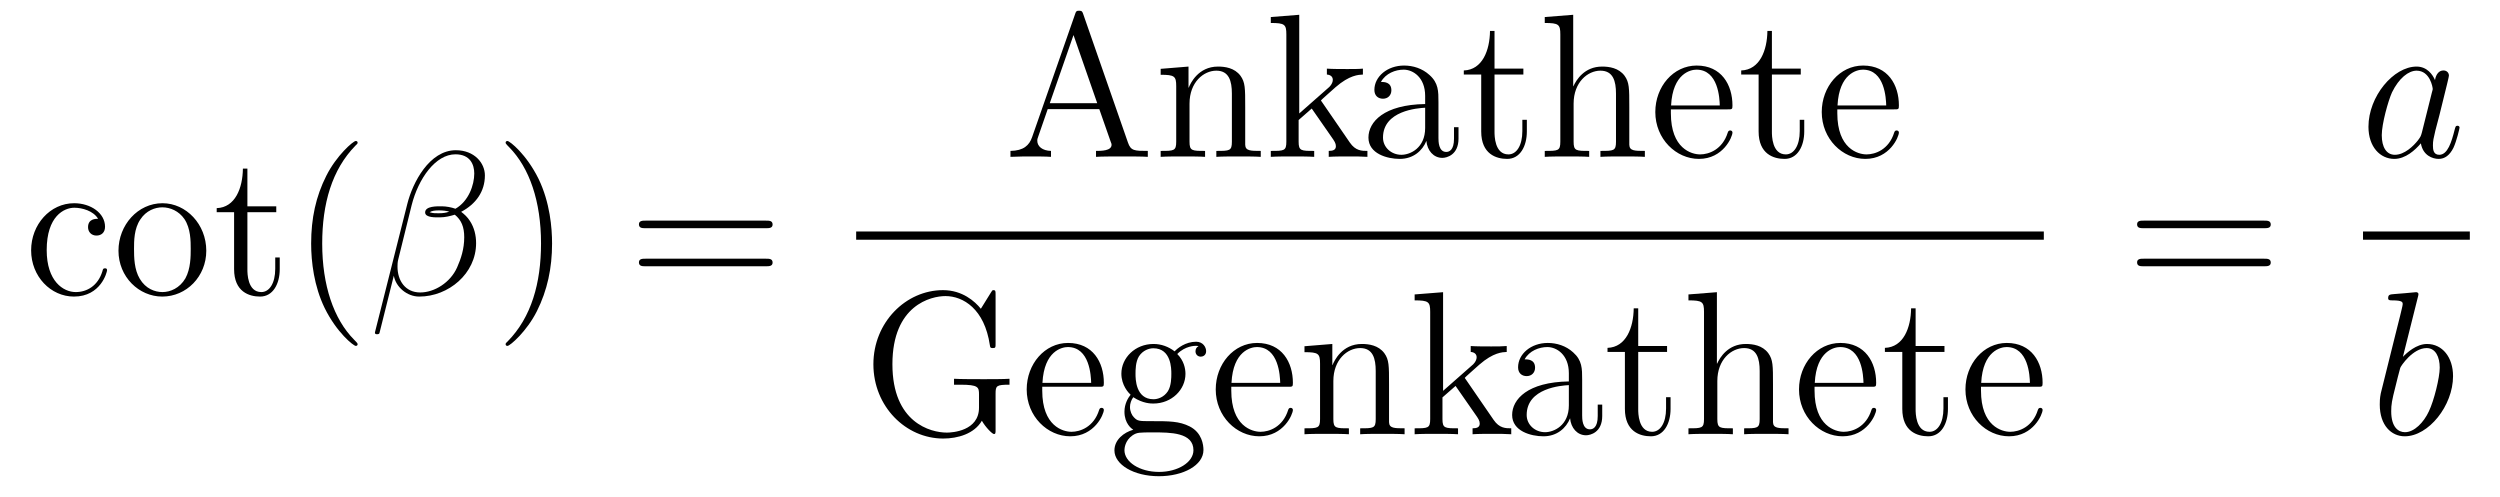 <?xml version='1.0'?>
<!-- This file was generated by dvisvgm 1.14.1 -->
<svg height='29pt' version='1.1' viewBox='0 -29 146 29' width='146pt' xmlns='http://www.w3.org/2000/svg' xmlns:xlink='http://www.w3.org/1999/xlink'>
<g id='page1'>
<g transform='matrix(1 0 0 1 -127 638)'>
<path d='M132.728 -654.223C132.584 -654.223 132.142 -654.223 132.142 -653.733C132.142 -653.446 132.345 -653.243 132.632 -653.243C132.907 -653.243 133.134 -653.41 133.134 -653.757C133.134 -654.558 132.297 -655.132 131.329 -655.132C129.93 -655.132 128.818 -653.888 128.818 -652.382C128.818 -650.852 129.966 -649.68 131.317 -649.68C132.895 -649.68 133.253 -651.115 133.253 -651.222S133.17 -651.33 133.134 -651.33C133.026 -651.33 133.014 -651.294 132.978 -651.151C132.715 -650.302 132.07 -649.943 131.424 -649.943C130.695 -649.943 129.727 -650.577 129.727 -652.394C129.727 -654.378 130.743 -654.868 131.341 -654.868C131.795 -654.868 132.453 -654.689 132.728 -654.223ZM139.047 -652.358C139.047 -653.9 137.875 -655.132 136.489 -655.132C135.054 -655.132 133.919 -653.864 133.919 -652.358C133.919 -650.828 135.114 -649.68 136.477 -649.68C137.887 -649.68 139.047 -650.852 139.047 -652.358ZM136.489 -649.943C136.047 -649.943 135.508 -650.135 135.162 -650.72C134.839 -651.258 134.827 -651.964 134.827 -652.466C134.827 -652.92 134.827 -653.649 135.198 -654.187C135.532 -654.701 136.058 -654.892 136.477 -654.892C136.943 -654.892 137.445 -654.677 137.768 -654.211C138.138 -653.661 138.138 -652.908 138.138 -652.466C138.138 -652.047 138.138 -651.306 137.827 -650.744C137.493 -650.171 136.943 -649.943 136.489 -649.943ZM141.448 -654.606H143.134V-654.952H141.448V-657.152H141.185C141.173 -656.028 140.743 -654.881 139.655 -654.845V-654.606H140.671V-651.282C140.671 -649.955 141.556 -649.68 142.189 -649.68C142.942 -649.68 143.337 -650.422 143.337 -651.282V-651.964H143.074V-651.306C143.074 -650.446 142.727 -649.943 142.261 -649.943C141.448 -649.943 141.448 -651.055 141.448 -651.258V-654.606ZM147.885 -646.895C147.885 -646.931 147.885 -646.955 147.682 -647.158C146.486 -648.366 145.817 -650.338 145.817 -652.777C145.817 -655.096 146.379 -657.092 147.765 -658.503C147.885 -658.61 147.885 -658.634 147.885 -658.67C147.885 -658.742 147.825 -658.766 147.777 -658.766C147.622 -658.766 146.642 -657.905 146.056 -656.733C145.446 -655.526 145.171 -654.247 145.171 -652.777C145.171 -651.712 145.338 -650.29 145.96 -649.011C146.665 -647.577 147.646 -646.799 147.777 -646.799C147.825 -646.799 147.885 -646.823 147.885 -646.895Z' fill-rule='evenodd'/>
<path d='M155.318 -656.757C155.318 -657.474 154.709 -658.227 153.621 -658.227C152.079 -658.227 151.099 -656.339 150.788 -655.096L148.899 -647.6C148.875 -647.505 148.947 -647.481 149.007 -647.481C149.09 -647.481 149.15 -647.493 149.162 -647.553L149.999 -650.9C150.118 -650.23 150.776 -649.68 151.481 -649.68C153.19 -649.68 154.804 -651.019 154.804 -652.801C154.804 -653.255 154.697 -653.709 154.446 -654.092C154.302 -654.319 154.123 -654.486 153.932 -654.629C154.792 -655.084 155.318 -655.813 155.318 -656.757ZM153.238 -654.641C153.047 -654.57 152.856 -654.546 152.629 -654.546C152.461 -654.546 152.306 -654.534 152.091 -654.606C152.21 -654.689 152.39 -654.713 152.641 -654.713C152.856 -654.713 153.071 -654.689 153.238 -654.641ZM154.697 -656.865C154.697 -656.208 154.374 -655.251 153.597 -654.809C153.37 -654.892 153.059 -654.952 152.796 -654.952C152.545 -654.952 151.828 -654.976 151.828 -654.593C151.828 -654.271 152.485 -654.307 152.689 -654.307C152.999 -654.307 153.274 -654.378 153.561 -654.462C153.944 -654.151 154.111 -653.745 154.111 -653.147C154.111 -652.454 153.92 -651.892 153.693 -651.378C153.298 -650.493 152.366 -649.92 151.541 -649.92C150.668 -649.92 150.214 -650.613 150.214 -651.426C150.214 -651.533 150.214 -651.689 150.262 -651.868L151.039 -655.012C151.433 -656.578 152.437 -657.988 153.597 -657.988C154.458 -657.988 154.697 -657.391 154.697 -656.865Z' fill-rule='evenodd'/>
<path d='M159.241 -652.777C159.241 -653.685 159.122 -655.167 158.452 -656.554C157.747 -657.988 156.767 -658.766 156.635 -658.766C156.587 -658.766 156.528 -658.742 156.528 -658.67C156.528 -658.634 156.528 -658.61 156.731 -658.407C157.926 -657.2 158.596 -655.227 158.596 -652.788C158.596 -650.469 158.034 -648.473 156.647 -647.062C156.528 -646.955 156.528 -646.931 156.528 -646.895C156.528 -646.823 156.587 -646.799 156.635 -646.799C156.79 -646.799 157.771 -647.66 158.357 -648.832C158.966 -650.051 159.241 -651.342 159.241 -652.777Z' fill-rule='evenodd'/>
<path d='M171.738 -653.673C171.905 -653.673 172.12 -653.673 172.12 -653.888C172.12 -654.115 171.917 -654.115 171.738 -654.115H164.697C164.529 -654.115 164.314 -654.115 164.314 -653.9C164.314 -653.673 164.517 -653.673 164.697 -653.673H171.738ZM171.738 -651.45C171.905 -651.45 172.12 -651.45 172.12 -651.665C172.12 -651.892 171.917 -651.892 171.738 -651.892H164.697C164.529 -651.892 164.314 -651.892 164.314 -651.677C164.314 -651.45 164.517 -651.45 164.697 -651.45H171.738Z' fill-rule='evenodd'/>
<path d='M190.266 -666.16C190.218 -666.303 190.194 -666.375 190.027 -666.375C189.86 -666.375 189.836 -666.339 189.776 -666.148L187.278 -659C187.11 -658.509 186.776 -658.199 186.011 -658.187V-657.84C186.74 -657.864 186.764 -657.864 187.158 -657.864C187.493 -657.864 188.067 -657.864 188.378 -657.84V-658.187C187.875 -658.199 187.577 -658.45 187.577 -658.784C187.577 -658.856 187.577 -658.88 187.636 -659.035L188.186 -660.625H191.199L191.856 -658.748C191.916 -658.605 191.916 -658.581 191.916 -658.545C191.916 -658.187 191.306 -658.187 191.007 -658.187V-657.84C191.282 -657.864 192.227 -657.864 192.562 -657.864S193.757 -657.864 194.032 -657.84V-658.187C193.255 -658.187 193.039 -658.187 192.872 -658.677L190.266 -666.16ZM189.693 -664.953L191.079 -660.972H188.306L189.693 -664.953ZM199.72 -660.745C199.72 -661.857 199.72 -662.191 199.445 -662.574C199.098 -663.04 198.536 -663.112 198.13 -663.112C196.97 -663.112 196.516 -662.12 196.421 -661.881H196.409V-663.112L194.783 -662.98V-662.633C195.595 -662.633 195.691 -662.55 195.691 -661.964V-658.725C195.691 -658.187 195.559 -658.187 194.783 -658.187V-657.84C195.094 -657.864 195.739 -657.864 196.073 -657.864C196.421 -657.864 197.065 -657.864 197.376 -657.84V-658.187C196.612 -658.187 196.468 -658.187 196.468 -658.725V-660.948C196.468 -662.203 197.293 -662.873 198.034 -662.873C198.775 -662.873 198.942 -662.263 198.942 -661.534V-658.725C198.942 -658.187 198.811 -658.187 198.034 -658.187V-657.84C198.344 -657.864 198.99 -657.864 199.325 -657.864C199.672 -657.864 200.317 -657.864 200.628 -657.84V-658.187C200.03 -658.187 199.732 -658.187 199.72 -658.545V-660.745ZM204.227 -661.008C204.227 -661.02 204.143 -661.115 204.143 -661.128C204.143 -661.163 204.896 -661.809 204.992 -661.904C205.817 -662.622 206.342 -662.633 206.594 -662.646V-662.992C206.354 -662.968 206.044 -662.968 205.686 -662.968C205.374 -662.968 204.764 -662.968 204.49 -662.992V-662.646C204.694 -662.633 204.836 -662.526 204.836 -662.335C204.836 -662.096 204.598 -661.881 204.586 -661.881L202.876 -660.374V-666.136L201.215 -666.005V-665.658C202.027 -665.658 202.123 -665.574 202.123 -664.988V-658.725C202.123 -658.187 201.991 -658.187 201.215 -658.187V-657.84C201.55 -657.864 202.123 -657.864 202.482 -657.864C202.84 -657.864 203.414 -657.864 203.749 -657.84V-658.187C202.984 -658.187 202.84 -658.187 202.84 -658.725V-659.992L203.605 -660.661L204.752 -659.012C204.932 -658.76 205.016 -658.629 205.016 -658.462C205.016 -658.247 204.848 -658.187 204.598 -658.187V-657.84C204.896 -657.864 205.482 -657.864 205.805 -657.864C206.318 -657.864 206.342 -657.864 206.857 -657.84V-658.187C206.534 -658.187 206.164 -658.187 205.829 -658.677L204.227 -661.008Z' fill-rule='evenodd'/>
<path d='M211.006 -661.032C211.006 -661.677 211.006 -662.155 210.48 -662.622C210.061 -663.004 209.524 -663.172 208.998 -663.172C208.018 -663.172 207.264 -662.526 207.264 -661.749C207.264 -661.402 207.491 -661.235 207.767 -661.235C208.054 -661.235 208.256 -661.438 208.256 -661.725C208.256 -662.215 207.826 -662.215 207.647 -662.215C207.922 -662.717 208.495 -662.932 208.974 -662.932C209.524 -662.932 210.229 -662.478 210.229 -661.402V-660.924C207.826 -660.888 206.917 -659.884 206.917 -658.964C206.917 -658.019 208.018 -657.72 208.746 -657.72C209.536 -657.72 210.073 -658.199 210.301 -658.773C210.348 -658.211 210.719 -657.78 211.232 -657.78C211.484 -657.78 212.177 -657.948 212.177 -658.904V-659.573H211.914V-658.904C211.914 -658.222 211.627 -658.127 211.46 -658.127C211.006 -658.127 211.006 -658.76 211.006 -658.94V-661.032ZM210.229 -659.526C210.229 -658.354 209.357 -657.96 208.842 -657.96C208.256 -657.96 207.767 -658.39 207.767 -658.964C207.767 -660.542 209.798 -660.685 210.229 -660.709V-659.526ZM214.28 -662.646H215.965V-662.992H214.28V-665.192H214.016C214.004 -664.068 213.575 -662.921 212.486 -662.885V-662.646H213.503V-659.322C213.503 -657.995 214.387 -657.72 215.021 -657.72C215.774 -657.72 216.168 -658.462 216.168 -659.322V-660.004H215.905V-659.346C215.905 -658.486 215.558 -657.983 215.093 -657.983C214.28 -657.983 214.28 -659.095 214.28 -659.298V-662.646ZM222.151 -660.745C222.151 -661.857 222.151 -662.191 221.876 -662.574C221.53 -663.04 220.968 -663.112 220.561 -663.112C219.533 -663.112 219.055 -662.335 218.887 -661.964H218.875V-666.136L217.214 -666.005V-665.658C218.027 -665.658 218.123 -665.574 218.123 -664.988V-658.725C218.123 -658.187 217.991 -658.187 217.214 -658.187V-657.84C217.525 -657.864 218.17 -657.864 218.504 -657.864C218.851 -657.864 219.497 -657.864 219.808 -657.84V-658.187C219.043 -658.187 218.899 -658.187 218.899 -658.725V-660.948C218.899 -662.203 219.725 -662.873 220.465 -662.873C221.207 -662.873 221.374 -662.263 221.374 -661.534V-658.725C221.374 -658.187 221.243 -658.187 220.465 -658.187V-657.84C220.776 -657.864 221.422 -657.864 221.756 -657.864C222.103 -657.864 222.749 -657.864 223.06 -657.84V-658.187C222.462 -658.187 222.163 -658.187 222.151 -658.545V-660.745ZM227.89 -660.613C228.152 -660.613 228.176 -660.613 228.176 -660.841C228.176 -662.048 227.531 -663.172 226.085 -663.172C224.722 -663.172 223.67 -661.94 223.67 -660.458C223.67 -658.88 224.89 -657.72 226.216 -657.72C227.639 -657.72 228.176 -659.012 228.176 -659.262C228.176 -659.334 228.116 -659.382 228.046 -659.382C227.95 -659.382 227.926 -659.322 227.902 -659.262C227.591 -658.258 226.79 -657.983 226.288 -657.983C225.786 -657.983 224.579 -658.318 224.579 -660.386V-660.613H227.89ZM224.591 -660.841C224.686 -662.717 225.738 -662.932 226.073 -662.932C227.352 -662.932 227.424 -661.247 227.435 -660.841H224.591ZM230.479 -662.646H232.165V-662.992H230.479V-665.192H230.216C230.204 -664.068 229.775 -662.921 228.686 -662.885V-662.646H229.703V-659.322C229.703 -657.995 230.587 -657.72 231.221 -657.72C231.973 -657.72 232.368 -658.462 232.368 -659.322V-660.004H232.105V-659.346C232.105 -658.486 231.758 -657.983 231.293 -657.983C230.479 -657.983 230.479 -659.095 230.479 -659.298V-662.646ZM237.61 -660.613C237.872 -660.613 237.896 -660.613 237.896 -660.841C237.896 -662.048 237.251 -663.172 235.805 -663.172C234.442 -663.172 233.39 -661.94 233.39 -660.458C233.39 -658.88 234.608 -657.72 235.936 -657.72C237.359 -657.72 237.896 -659.012 237.896 -659.262C237.896 -659.334 237.836 -659.382 237.764 -659.382C237.67 -659.382 237.646 -659.322 237.622 -659.262C237.311 -658.258 236.51 -657.983 236.008 -657.983C235.506 -657.983 234.299 -658.318 234.299 -660.386V-660.613H237.61ZM234.311 -660.841C234.406 -662.717 235.458 -662.932 235.793 -662.932C237.072 -662.932 237.143 -661.247 237.155 -660.841H234.311Z' fill-rule='evenodd'/>
<path d='M177 -653H246.359V-653.481H177'/>
<path d='M185.142 -644.007C185.142 -644.473 185.19 -644.533 185.955 -644.533V-644.88C185.644 -644.856 184.819 -644.856 184.461 -644.856C184.078 -644.856 183.038 -644.856 182.715 -644.88V-644.533H183.086C184.138 -644.533 184.174 -644.389 184.174 -643.959V-643.194C184.174 -641.831 182.608 -641.736 182.297 -641.736C181.353 -641.736 179.117 -642.309 179.117 -645.728C179.117 -649.183 181.377 -649.709 182.213 -649.709C183.253 -649.709 184.497 -648.956 184.808 -646.84C184.831 -646.708 184.831 -646.673 184.975 -646.673C185.142 -646.673 185.142 -646.708 185.142 -646.947V-649.781C185.142 -649.996 185.142 -650.056 185.022 -650.056C184.951 -650.056 184.939 -650.032 184.867 -649.912L184.282 -648.968C183.935 -649.398 183.206 -650.056 182.07 -650.056C179.906 -650.056 178.006 -648.179 178.006 -645.728C178.006 -643.254 179.906 -641.389 182.082 -641.389C182.931 -641.389 183.899 -641.664 184.341 -642.429C184.556 -642.047 184.951 -641.652 185.047 -641.652C185.142 -641.652 185.142 -641.724 185.142 -641.915V-644.007ZM191.178 -644.413C191.441 -644.413 191.465 -644.413 191.465 -644.641C191.465 -645.848 190.82 -646.972 189.373 -646.972C188.011 -646.972 186.959 -645.74 186.959 -644.258C186.959 -642.68 188.178 -641.52 189.505 -641.52C190.927 -641.52 191.465 -642.812 191.465 -643.062C191.465 -643.134 191.406 -643.182 191.334 -643.182C191.238 -643.182 191.214 -643.122 191.19 -643.062C190.88 -642.058 190.079 -641.783 189.576 -641.783S187.867 -642.118 187.867 -644.186V-644.413H191.178ZM187.879 -644.641C187.975 -646.517 189.027 -646.732 189.361 -646.732C190.641 -646.732 190.712 -645.047 190.724 -644.641H187.879ZM193.182 -643.804C193.745 -643.433 194.222 -643.433 194.354 -643.433C195.43 -643.433 196.231 -644.246 196.231 -645.167C196.231 -645.489 196.135 -645.943 195.752 -646.326C196.218 -646.804 196.781 -646.804 196.841 -646.804C196.889 -646.804 196.948 -646.804 196.996 -646.78C196.876 -646.732 196.817 -646.613 196.817 -646.481C196.817 -646.314 196.936 -646.171 197.128 -646.171C197.222 -646.171 197.438 -646.23 197.438 -646.493C197.438 -646.708 197.27 -647.043 196.853 -647.043C196.231 -647.043 195.764 -646.661 195.598 -646.481C195.239 -646.756 194.82 -646.912 194.365 -646.912C193.29 -646.912 192.488 -646.099 192.488 -645.178C192.488 -644.497 192.907 -644.055 193.027 -643.947C192.883 -643.768 192.668 -643.421 192.668 -642.955C192.668 -642.262 193.087 -641.963 193.182 -641.903C192.632 -641.748 192.083 -641.317 192.083 -640.696C192.083 -639.871 193.206 -639.189 194.677 -639.189C196.099 -639.189 197.282 -639.823 197.282 -640.72C197.282 -641.018 197.198 -641.724 196.482 -642.094C195.872 -642.405 195.275 -642.405 194.246 -642.405C193.517 -642.405 193.433 -642.405 193.218 -642.632C193.098 -642.752 192.991 -642.979 192.991 -643.23C192.991 -643.433 193.063 -643.636 193.182 -643.804ZM194.365 -643.684C193.314 -643.684 193.314 -644.892 193.314 -645.167C193.314 -645.382 193.314 -645.872 193.517 -646.194C193.745 -646.541 194.102 -646.661 194.354 -646.661C195.406 -646.661 195.406 -645.453 195.406 -645.178C195.406 -644.963 195.406 -644.473 195.203 -644.15C194.976 -643.804 194.617 -643.684 194.365 -643.684ZM194.688 -639.44C193.541 -639.44 192.668 -640.026 192.668 -640.707C192.668 -640.803 192.692 -641.269 193.146 -641.58C193.41 -641.748 193.517 -641.748 194.354 -641.748C195.346 -641.748 196.697 -641.748 196.697 -640.707C196.697 -640.002 195.788 -639.44 194.688 -639.44ZM202.218 -644.413C202.481 -644.413 202.505 -644.413 202.505 -644.641C202.505 -645.848 201.859 -646.972 200.413 -646.972C199.05 -646.972 197.999 -645.74 197.999 -644.258C197.999 -642.68 199.218 -641.52 200.544 -641.52C201.967 -641.52 202.505 -642.812 202.505 -643.062C202.505 -643.134 202.445 -643.182 202.374 -643.182C202.278 -643.182 202.254 -643.122 202.23 -643.062C201.919 -642.058 201.119 -641.783 200.616 -641.783C200.114 -641.783 198.907 -642.118 198.907 -644.186V-644.413H202.218ZM198.919 -644.641C199.014 -646.517 200.066 -646.732 200.401 -646.732C201.68 -646.732 201.752 -645.047 201.764 -644.641H198.919ZM208.12 -644.545C208.12 -645.657 208.12 -645.991 207.845 -646.374C207.498 -646.84 206.936 -646.912 206.53 -646.912C205.369 -646.912 204.916 -645.92 204.82 -645.681H204.808V-646.912L203.182 -646.78V-646.433C203.995 -646.433 204.091 -646.35 204.091 -645.764V-642.525C204.091 -641.987 203.959 -641.987 203.182 -641.987V-641.64C203.494 -641.664 204.138 -641.664 204.473 -641.664C204.82 -641.664 205.465 -641.664 205.776 -641.64V-641.987C205.012 -641.987 204.868 -641.987 204.868 -642.525V-644.748C204.868 -646.003 205.692 -646.673 206.434 -646.673S207.342 -646.063 207.342 -645.334V-642.525C207.342 -641.987 207.211 -641.987 206.434 -641.987V-641.64C206.744 -641.664 207.39 -641.664 207.725 -641.664C208.072 -641.664 208.717 -641.664 209.028 -641.64V-641.987C208.43 -641.987 208.132 -641.987 208.12 -642.345V-644.545ZM212.627 -644.808C212.627 -644.82 212.543 -644.915 212.543 -644.928C212.543 -644.963 213.296 -645.609 213.392 -645.704C214.217 -646.422 214.742 -646.433 214.993 -646.446V-646.792C214.754 -646.768 214.444 -646.768 214.085 -646.768C213.774 -646.768 213.164 -646.768 212.89 -646.792V-646.446C213.094 -646.433 213.236 -646.326 213.236 -646.135C213.236 -645.896 212.998 -645.681 212.986 -645.681L211.276 -644.174V-649.936L209.615 -649.805V-649.458C210.427 -649.458 210.523 -649.374 210.523 -648.788V-642.525C210.523 -641.987 210.391 -641.987 209.615 -641.987V-641.64C209.948 -641.664 210.523 -641.664 210.882 -641.664C211.24 -641.664 211.814 -641.664 212.149 -641.64V-641.987C211.384 -641.987 211.24 -641.987 211.24 -642.525V-643.792L212.005 -644.461L213.152 -642.812C213.332 -642.56 213.416 -642.429 213.416 -642.262C213.416 -642.047 213.248 -641.987 212.998 -641.987V-641.64C213.296 -641.664 213.882 -641.664 214.205 -641.664C214.718 -641.664 214.742 -641.664 215.257 -641.64V-641.987C214.934 -641.987 214.564 -641.987 214.229 -642.477L212.627 -644.808Z' fill-rule='evenodd'/>
<path d='M219.398 -644.832C219.398 -645.477 219.398 -645.955 218.872 -646.422C218.454 -646.804 217.915 -646.972 217.39 -646.972C216.409 -646.972 215.656 -646.326 215.656 -645.549C215.656 -645.202 215.884 -645.035 216.158 -645.035C216.445 -645.035 216.648 -645.238 216.648 -645.525C216.648 -646.015 216.218 -646.015 216.038 -646.015C216.313 -646.517 216.888 -646.732 217.366 -646.732C217.915 -646.732 218.621 -646.278 218.621 -645.202V-644.724C216.218 -644.688 215.309 -643.684 215.309 -642.764C215.309 -641.819 216.409 -641.52 217.139 -641.52C217.927 -641.52 218.465 -641.999 218.693 -642.573C218.741 -642.011 219.11 -641.58 219.625 -641.58C219.876 -641.58 220.57 -641.748 220.57 -642.704V-643.373H220.307V-642.704C220.307 -642.022 220.019 -641.927 219.852 -641.927C219.398 -641.927 219.398 -642.56 219.398 -642.74V-644.832ZM218.621 -643.326C218.621 -642.154 217.748 -641.76 217.234 -641.76C216.648 -641.76 216.158 -642.19 216.158 -642.764C216.158 -644.342 218.19 -644.485 218.621 -644.509V-643.326ZM222.672 -646.446H224.357V-646.792H222.672V-648.992H222.409C222.397 -647.868 221.966 -646.721 220.879 -646.685V-646.446H221.894V-643.122C221.894 -641.795 222.779 -641.52 223.412 -641.52C224.166 -641.52 224.561 -642.262 224.561 -643.122V-643.804H224.298V-643.146C224.298 -642.286 223.951 -641.783 223.484 -641.783C222.672 -641.783 222.672 -642.895 222.672 -643.098V-646.446ZM230.543 -644.545C230.543 -645.657 230.543 -645.991 230.268 -646.374C229.921 -646.84 229.36 -646.912 228.953 -646.912C227.924 -646.912 227.447 -646.135 227.28 -645.764H227.267V-649.936L225.606 -649.805V-649.458C226.418 -649.458 226.514 -649.374 226.514 -648.788V-642.525C226.514 -641.987 226.382 -641.987 225.606 -641.987V-641.64C225.917 -641.664 226.562 -641.664 226.897 -641.664C227.244 -641.664 227.888 -641.664 228.2 -641.64V-641.987C227.435 -641.987 227.292 -641.987 227.292 -642.525V-644.748C227.292 -646.003 228.116 -646.673 228.857 -646.673C229.598 -646.673 229.765 -646.063 229.765 -645.334V-642.525C229.765 -641.987 229.634 -641.987 228.857 -641.987V-641.64C229.169 -641.664 229.813 -641.664 230.148 -641.664C230.495 -641.664 231.14 -641.664 231.451 -641.64V-641.987C230.854 -641.987 230.555 -641.987 230.543 -642.345V-644.545ZM236.281 -644.413C236.544 -644.413 236.568 -644.413 236.568 -644.641C236.568 -645.848 235.922 -646.972 234.476 -646.972C233.114 -646.972 232.062 -645.74 232.062 -644.258C232.062 -642.68 233.281 -641.52 234.608 -641.52C236.03 -641.52 236.568 -642.812 236.568 -643.062C236.568 -643.134 236.509 -643.182 236.437 -643.182C236.341 -643.182 236.317 -643.122 236.293 -643.062C235.982 -642.058 235.182 -641.783 234.679 -641.783C234.178 -641.783 232.97 -642.118 232.97 -644.186V-644.413H236.281ZM232.982 -644.641C233.078 -646.517 234.13 -646.732 234.464 -646.732C235.744 -646.732 235.816 -645.047 235.828 -644.641H232.982ZM238.872 -646.446H240.557V-646.792H238.872V-648.992H238.608C238.596 -647.868 238.166 -646.721 237.078 -646.685V-646.446H238.094V-643.122C238.094 -641.795 238.979 -641.52 239.612 -641.52C240.366 -641.52 240.76 -642.262 240.76 -643.122V-643.804H240.497V-643.146C240.497 -642.286 240.151 -641.783 239.684 -641.783C238.872 -641.783 238.872 -642.895 238.872 -643.098V-646.446ZM246.001 -644.413C246.264 -644.413 246.288 -644.413 246.288 -644.641C246.288 -645.848 245.642 -646.972 244.196 -646.972C242.833 -646.972 241.782 -645.74 241.782 -644.258C241.782 -642.68 243.001 -641.52 244.327 -641.52C245.75 -641.52 246.288 -642.812 246.288 -643.062C246.288 -643.134 246.229 -643.182 246.157 -643.182C246.061 -643.182 246.037 -643.122 246.013 -643.062C245.702 -642.058 244.902 -641.783 244.399 -641.783C243.898 -641.783 242.69 -642.118 242.69 -644.186V-644.413H246.001ZM242.702 -644.641C242.797 -646.517 243.85 -646.732 244.184 -646.732C245.464 -646.732 245.536 -645.047 245.548 -644.641H242.702Z' fill-rule='evenodd'/>
<path d='M259.229 -653.673C259.397 -653.673 259.612 -653.673 259.612 -653.888C259.612 -654.115 259.409 -654.115 259.229 -654.115H252.188C252.02 -654.115 251.806 -654.115 251.806 -653.9C251.806 -653.673 252.008 -653.673 252.188 -653.673H259.229ZM259.229 -651.45C259.397 -651.45 259.612 -651.45 259.612 -651.665C259.612 -651.892 259.409 -651.892 259.229 -651.892H252.188C252.02 -651.892 251.806 -651.892 251.806 -651.677C251.806 -651.45 252.008 -651.45 252.188 -651.45H259.229Z' fill-rule='evenodd'/>
<path d='M268.438 -659.262C268.379 -659.059 268.379 -659.035 268.211 -658.808C267.948 -658.473 267.422 -657.96 266.861 -657.96C266.37 -657.96 266.095 -658.402 266.095 -659.107C266.095 -659.765 266.466 -661.103 266.693 -661.606C267.1 -662.442 267.661 -662.873 268.128 -662.873C268.916 -662.873 269.072 -661.893 269.072 -661.797C269.072 -661.785 269.036 -661.629 269.024 -661.606L268.438 -659.262ZM269.203 -662.323C269.072 -662.633 268.75 -663.112 268.128 -663.112C266.777 -663.112 265.318 -661.367 265.318 -659.597C265.318 -658.414 266.011 -657.72 266.825 -657.72C267.482 -657.72 268.044 -658.234 268.379 -658.629C268.498 -657.924 269.059 -657.72 269.418 -657.72S270.064 -657.936 270.28 -658.366C270.47 -658.773 270.638 -659.502 270.638 -659.549C270.638 -659.609 270.59 -659.657 270.518 -659.657C270.41 -659.657 270.398 -659.597 270.35 -659.418C270.172 -658.713 269.945 -657.96 269.454 -657.96C269.107 -657.96 269.083 -658.27 269.083 -658.509C269.083 -658.784 269.119 -658.916 269.227 -659.382C269.311 -659.681 269.371 -659.944 269.466 -660.291C269.909 -662.084 270.017 -662.514 270.017 -662.586C270.017 -662.753 269.885 -662.885 269.705 -662.885C269.323 -662.885 269.227 -662.466 269.203 -662.323Z' fill-rule='evenodd'/>
<path d='M265 -653H271.238V-653.481H265'/>
<path d='M268.201 -649.637C268.213 -649.685 268.237 -649.757 268.237 -649.817C268.237 -649.936 268.118 -649.936 268.093 -649.936C268.082 -649.936 267.652 -649.9 267.437 -649.876C267.233 -649.864 267.054 -649.841 266.839 -649.828C266.552 -649.805 266.468 -649.793 266.468 -649.578C266.468 -649.458 266.587 -649.458 266.707 -649.458C267.317 -649.458 267.317 -649.35 267.317 -649.231C267.317 -649.147 267.221 -648.801 267.174 -648.585L266.886 -647.438C266.767 -646.96 266.086 -644.246 266.038 -644.031C265.978 -643.732 265.978 -643.529 265.978 -643.373C265.978 -642.154 266.659 -641.52 267.437 -641.52C268.823 -641.52 270.258 -643.302 270.258 -645.035C270.258 -646.135 269.636 -646.912 268.739 -646.912C268.118 -646.912 267.556 -646.398 267.329 -646.159L268.201 -649.637ZM267.449 -641.76C267.066 -641.76 266.647 -642.047 266.647 -642.979C266.647 -643.373 266.683 -643.6 266.898 -644.437C266.934 -644.593 267.126 -645.358 267.174 -645.513C267.197 -645.609 267.902 -646.673 268.715 -646.673C269.242 -646.673 269.48 -646.147 269.48 -645.525C269.48 -644.951 269.146 -643.6 268.847 -642.979C268.548 -642.333 267.998 -641.76 267.449 -641.76Z' fill-rule='evenodd'/>
</g>
</g>
</svg>
